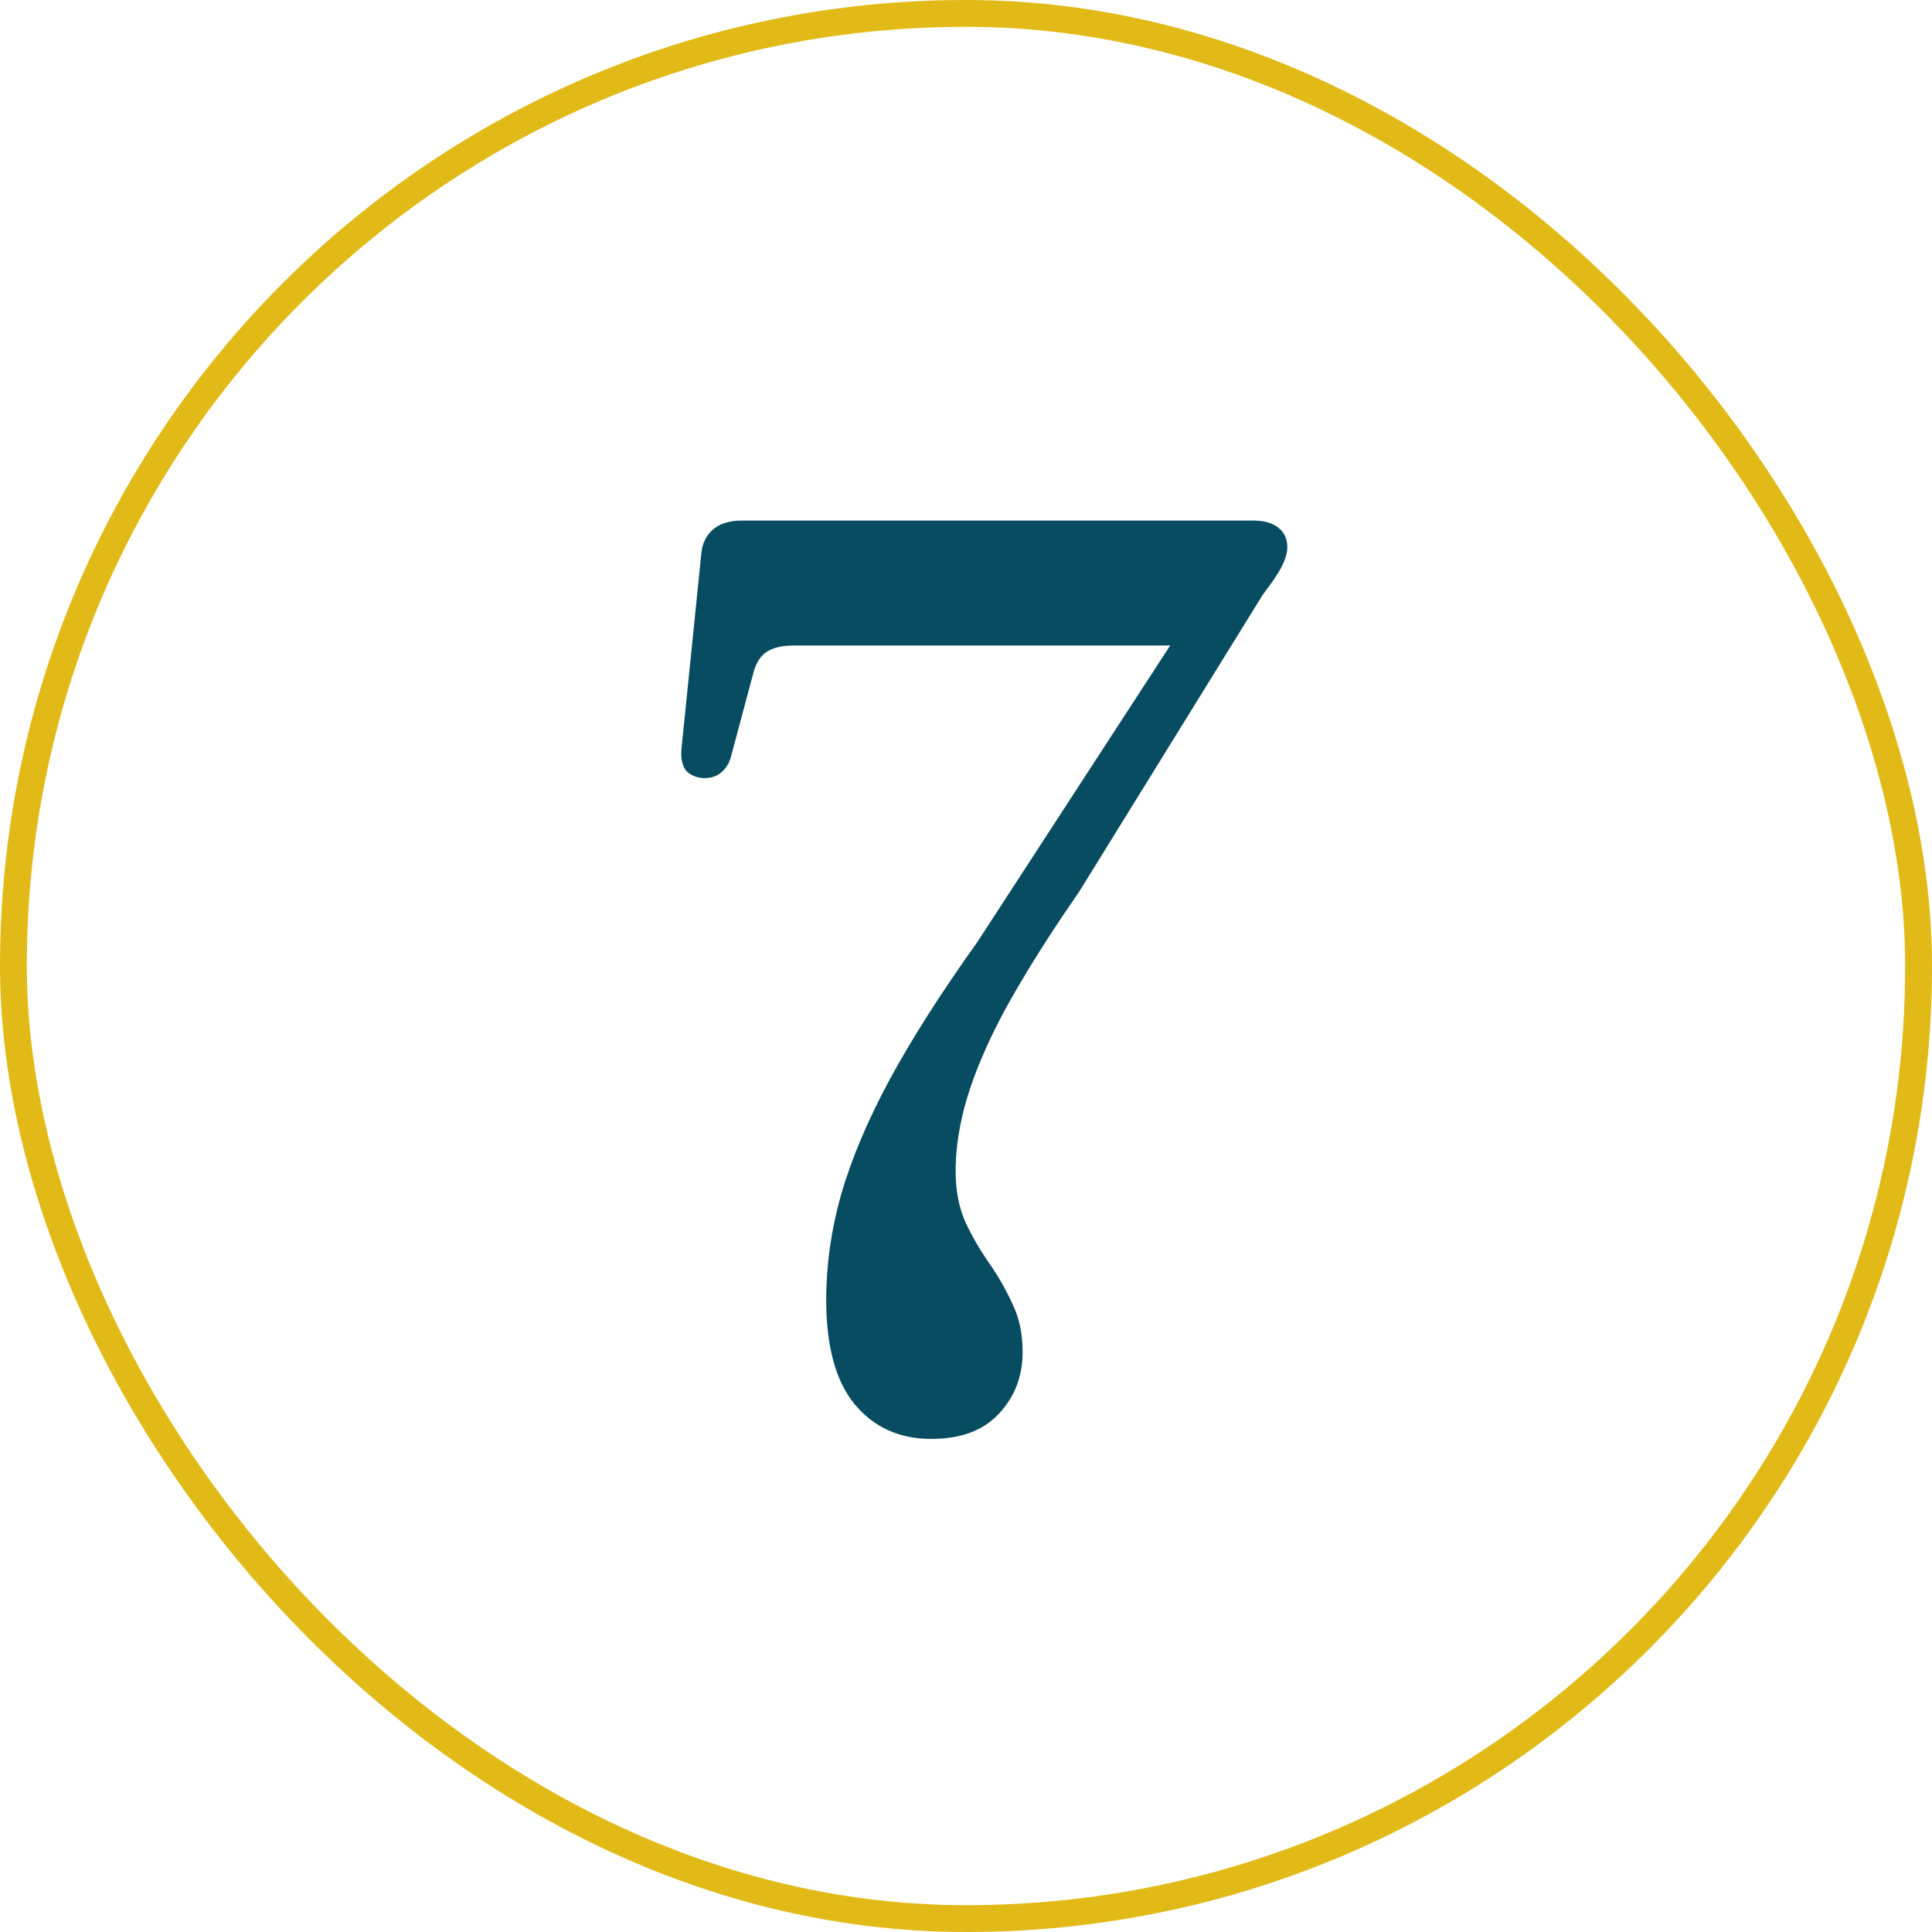 <?xml version="1.0" encoding="UTF-8"?>
<svg xmlns="http://www.w3.org/2000/svg" width="72" height="72" viewBox="0 0 72 72" fill="none">
  <rect x="0.5" y="0.5" width="71" height="71" rx="35.5" stroke="#E1BA18"></rect>
  <path d="M44.014 23.432L44.854 24.056H29.59C29.126 24.056 28.774 24.144 28.534 24.32C28.31 24.48 28.15 24.76 28.054 25.16L27.238 28.208C27.174 28.448 27.054 28.64 26.878 28.784C26.718 28.928 26.502 29 26.23 29C25.958 28.984 25.742 28.896 25.582 28.736C25.438 28.56 25.374 28.304 25.39 27.968L26.134 20.648C26.166 20.264 26.31 19.96 26.566 19.736C26.822 19.512 27.182 19.4 27.646 19.4H46.702C47.102 19.4 47.414 19.488 47.638 19.664C47.862 19.84 47.974 20.08 47.974 20.384C47.974 20.592 47.91 20.824 47.782 21.08C47.67 21.32 47.43 21.68 47.062 22.16L40.222 33.224C39.358 34.472 38.63 35.6 38.038 36.608C37.446 37.6 36.974 38.512 36.622 39.344C36.27 40.16 36.014 40.92 35.854 41.624C35.694 42.328 35.614 43 35.614 43.64C35.614 44.36 35.734 44.992 35.974 45.536C36.23 46.08 36.526 46.592 36.862 47.072C37.198 47.552 37.486 48.056 37.726 48.584C37.982 49.096 38.11 49.696 38.11 50.384C38.11 51.296 37.814 52.064 37.222 52.688C36.646 53.312 35.806 53.624 34.702 53.624C33.518 53.624 32.566 53.192 31.846 52.328C31.142 51.464 30.79 50.168 30.79 48.44C30.79 47.144 30.974 45.84 31.342 44.528C31.726 43.2 32.326 41.776 33.142 40.256C33.974 38.72 35.07 37 36.43 35.096L44.014 23.432Z" fill="#084C61"></path>
</svg>
